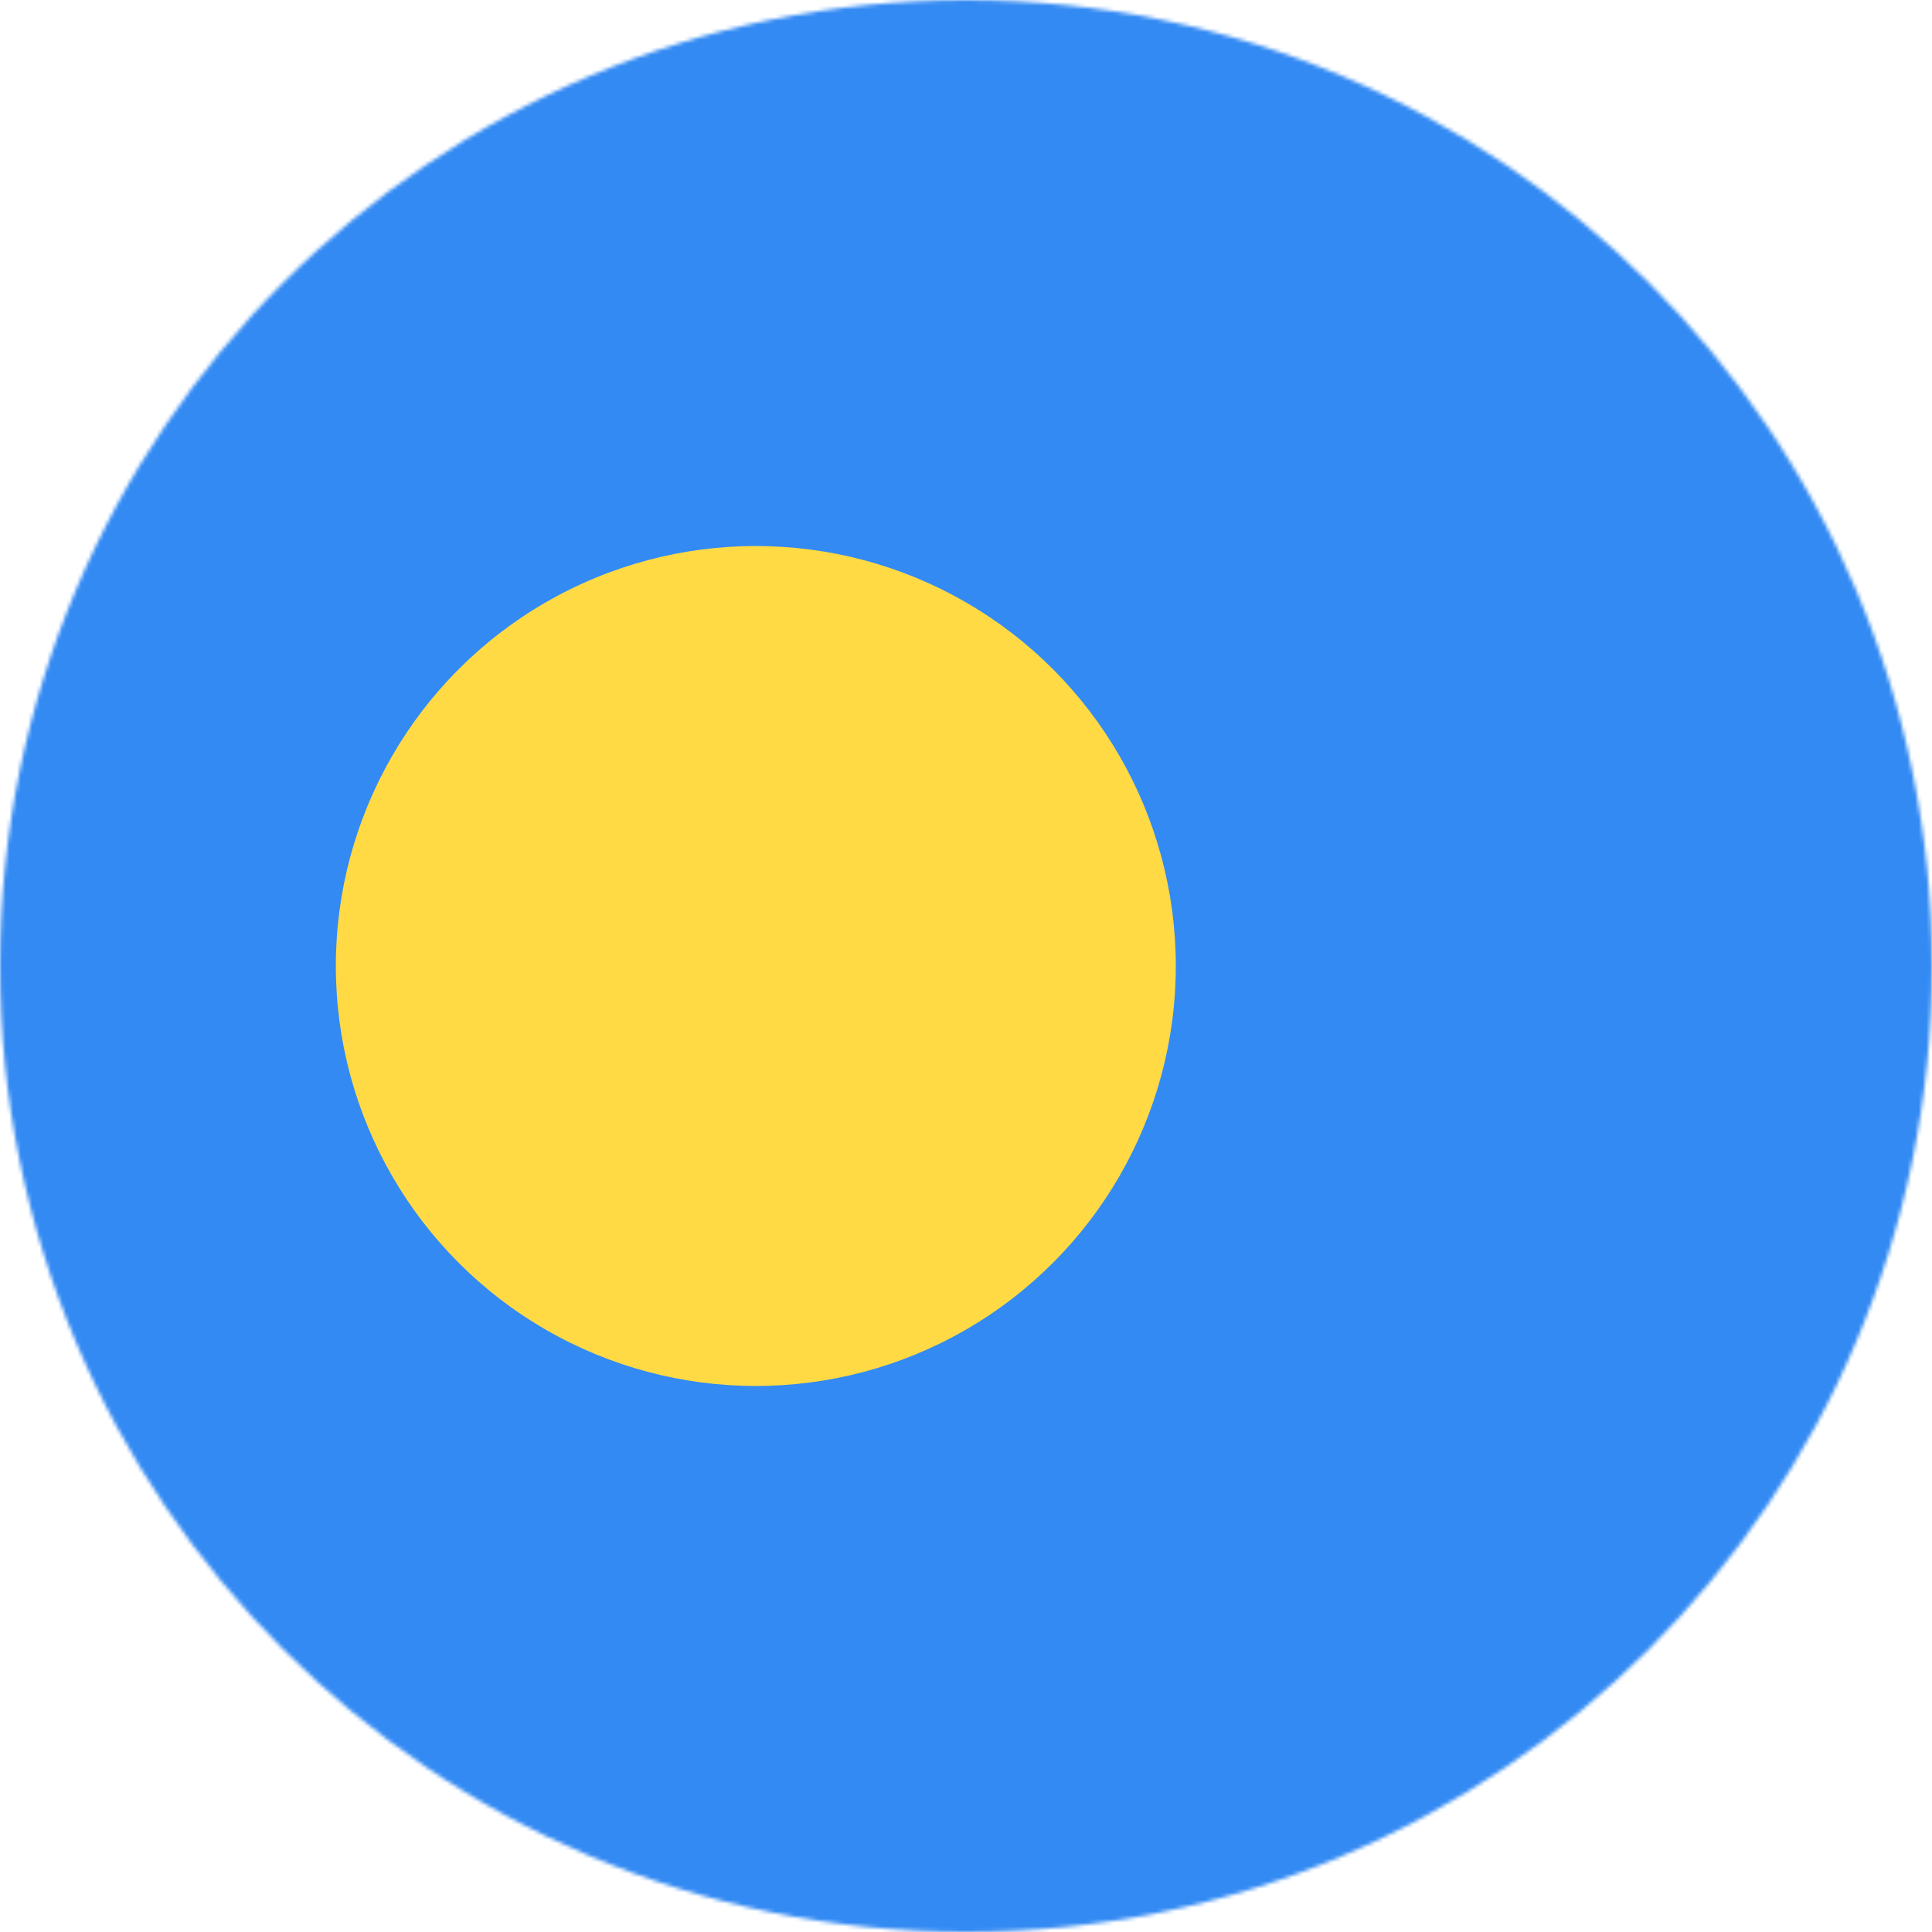 <svg xmlns="http://www.w3.org/2000/svg" width="512" height="512"><mask id="a"><circle cx="256" cy="256" r="256" fill="#fff"/></mask><g mask="url(#a)"><path fill="#338af3" d="M0 0h512v512H0z"/><circle cx="200.3" cy="256" r="111.3" fill="#ffda44"/></g></svg>